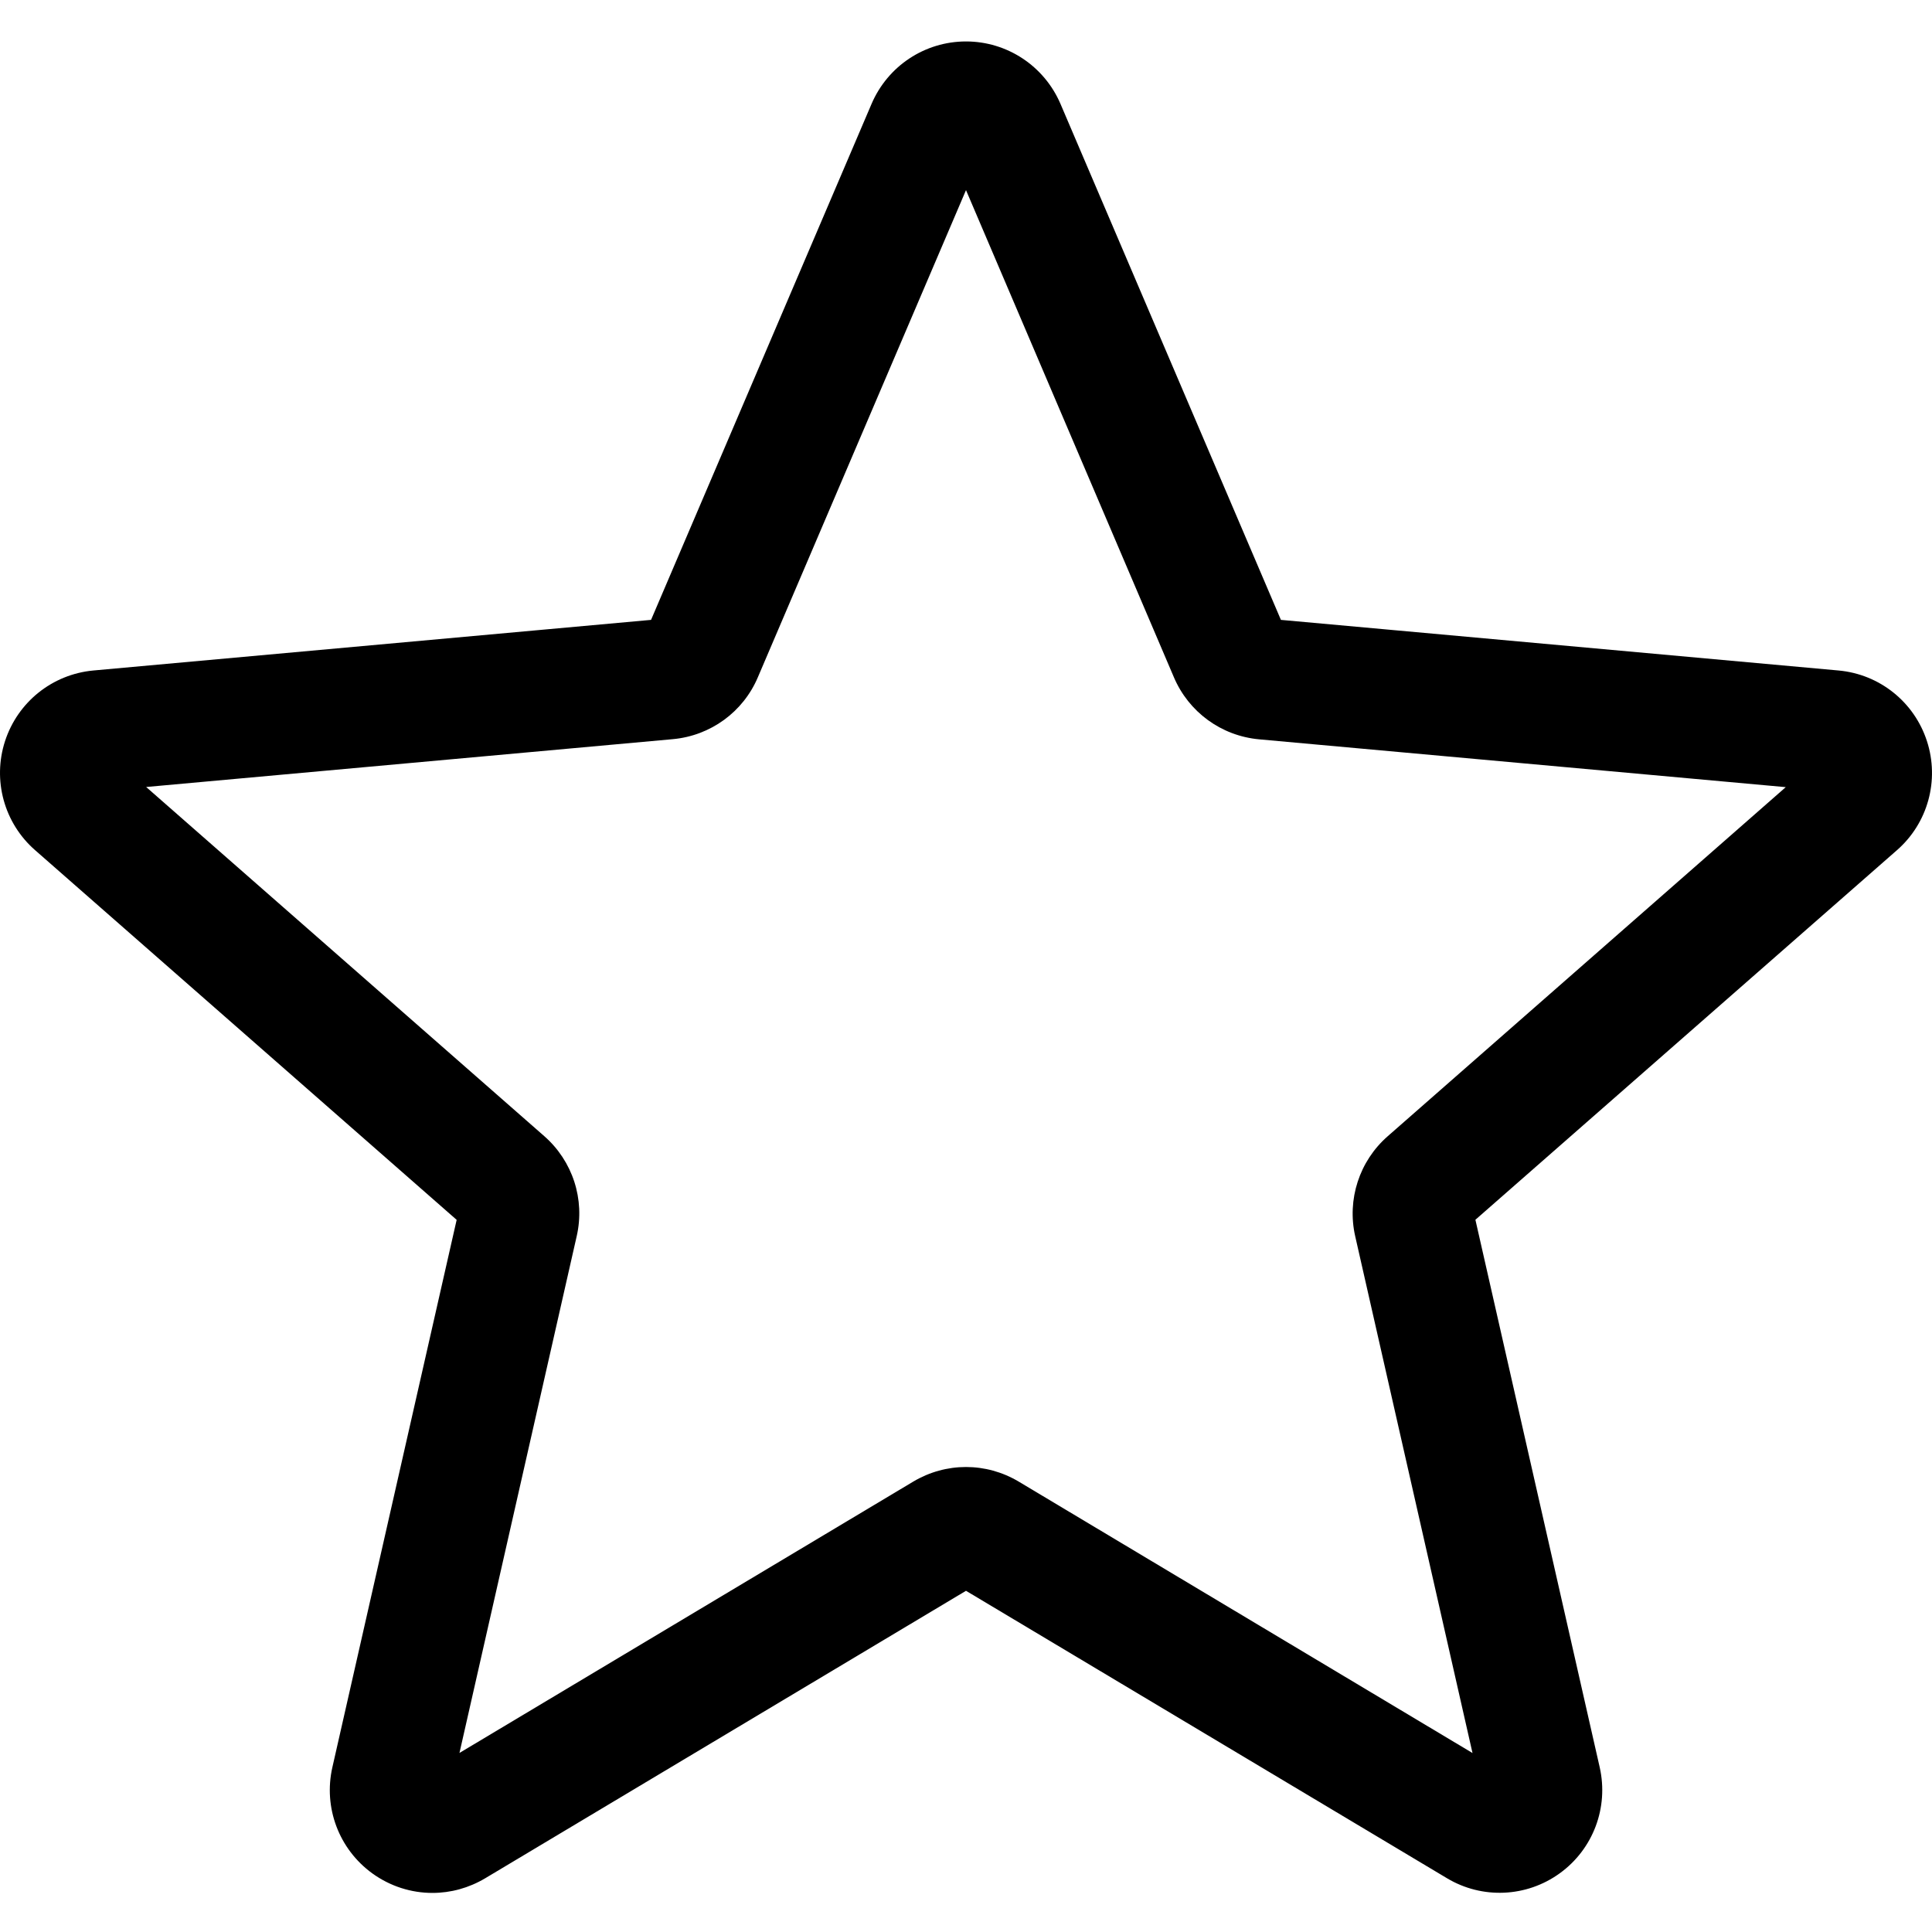 <svg width="66" height="66" viewBox="0 0 66 66" fill="none" xmlns="http://www.w3.org/2000/svg">
<g clip-path="url(#clip0)">
<path d="M14.772 64.665C14.049 64.665 13.331 64.44 12.718 63.997C11.577 63.169 11.043 61.747 11.354 60.375L15.6 41.672L1.2 29.044C0.142 28.12 -0.262 26.656 0.172 25.317C0.607 23.981 1.789 23.035 3.189 22.905L22.241 21.176L29.774 3.548C30.329 2.253 31.594 1.416 33 1.416C34.405 1.416 35.67 2.253 36.226 3.545L43.758 21.176L62.808 22.905C64.21 23.032 65.393 23.981 65.827 25.317C66.262 26.654 65.86 28.12 64.802 29.044L50.402 41.669L54.648 60.372C54.959 61.747 54.425 63.169 53.284 63.994C52.146 64.819 50.628 64.882 49.429 64.162L33 54.344L16.571 64.167C16.015 64.497 15.397 64.665 14.772 64.665V64.665ZM33 50.115C33.624 50.115 34.243 50.282 34.798 50.612L50.303 59.886L46.296 42.233C46.01 40.976 46.437 39.664 47.407 38.815L61.004 26.89L43.016 25.257C41.72 25.139 40.606 24.324 40.1 23.131L33 6.495L25.891 23.133C25.39 24.319 24.276 25.133 22.984 25.251L4.993 26.885L18.589 38.809C19.563 39.661 19.989 40.971 19.701 42.23L15.696 59.883L31.201 50.612C31.757 50.282 32.375 50.115 33 50.115V50.115ZM22.096 21.517C22.096 21.517 22.096 21.52 22.093 21.522L22.096 21.517ZM43.898 21.508L43.901 21.514C43.901 21.511 43.901 21.511 43.898 21.508Z" fill="black"/>
</g>
<defs>
<clipPath id="clip0">
<rect width="66" height="66" fill="white"/>
</clipPath>
</defs>
</svg>
